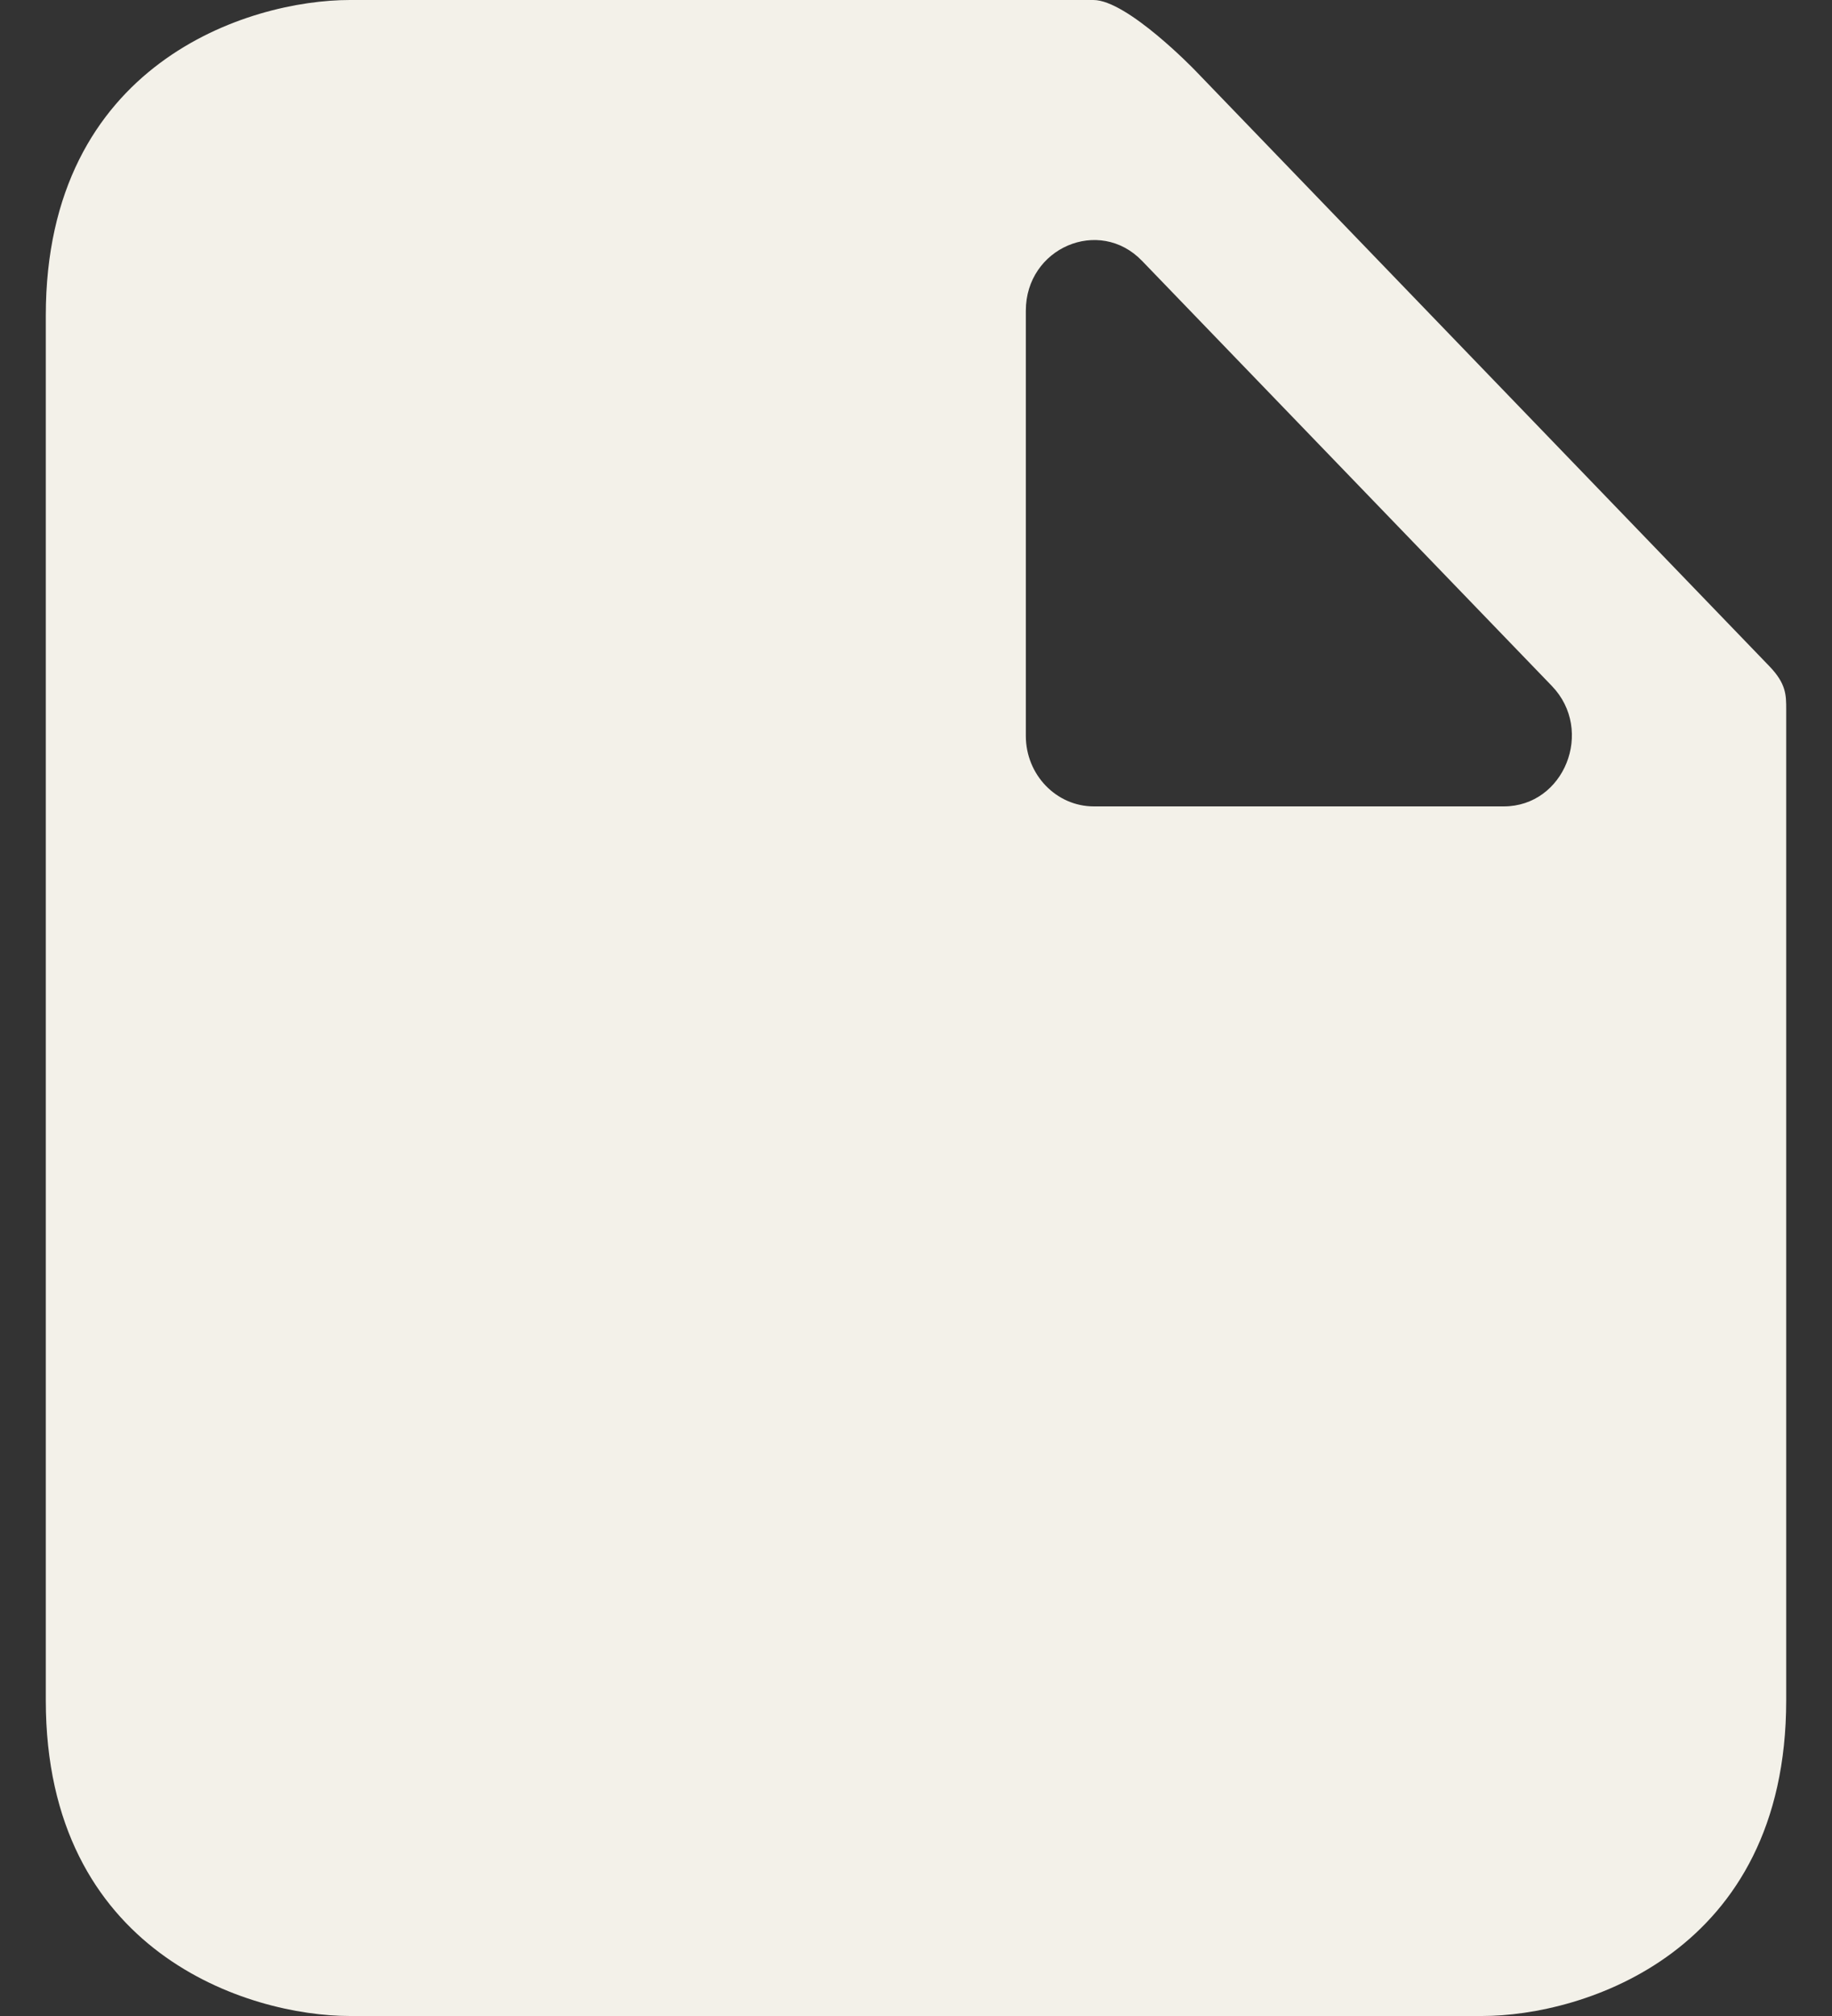 <?xml version="1.0" encoding="UTF-8"?> <svg xmlns="http://www.w3.org/2000/svg" width="20" height="22" viewBox="0 0 20 22" fill="none"><rect x="0" y="0" width="20" height="22" fill="#333333" stroke="none"/><path fill-rule="evenodd" clip-rule="evenodd" d="M3.82 0C2.714 0 0.5 0.689 0.5 3.443V18.556C0.5 21.311 2.714 22 3.82 22H16.18C17.286 22 19.5 21.311 19.5 18.556V7.741C19.5 7.584 19.5 7.461 19.316 7.27L13.044 0.765C13.044 0.765 12.306 0 11.937 0H3.82ZM16.942 7.486L12.468 2.847C12 2.361 11.199 2.705 11.199 3.391V8.03C11.199 8.455 11.532 8.8 11.942 8.8H16.416C17.078 8.8 17.409 7.971 16.942 7.486Z" fill="#F3F1E9"></path></svg> 